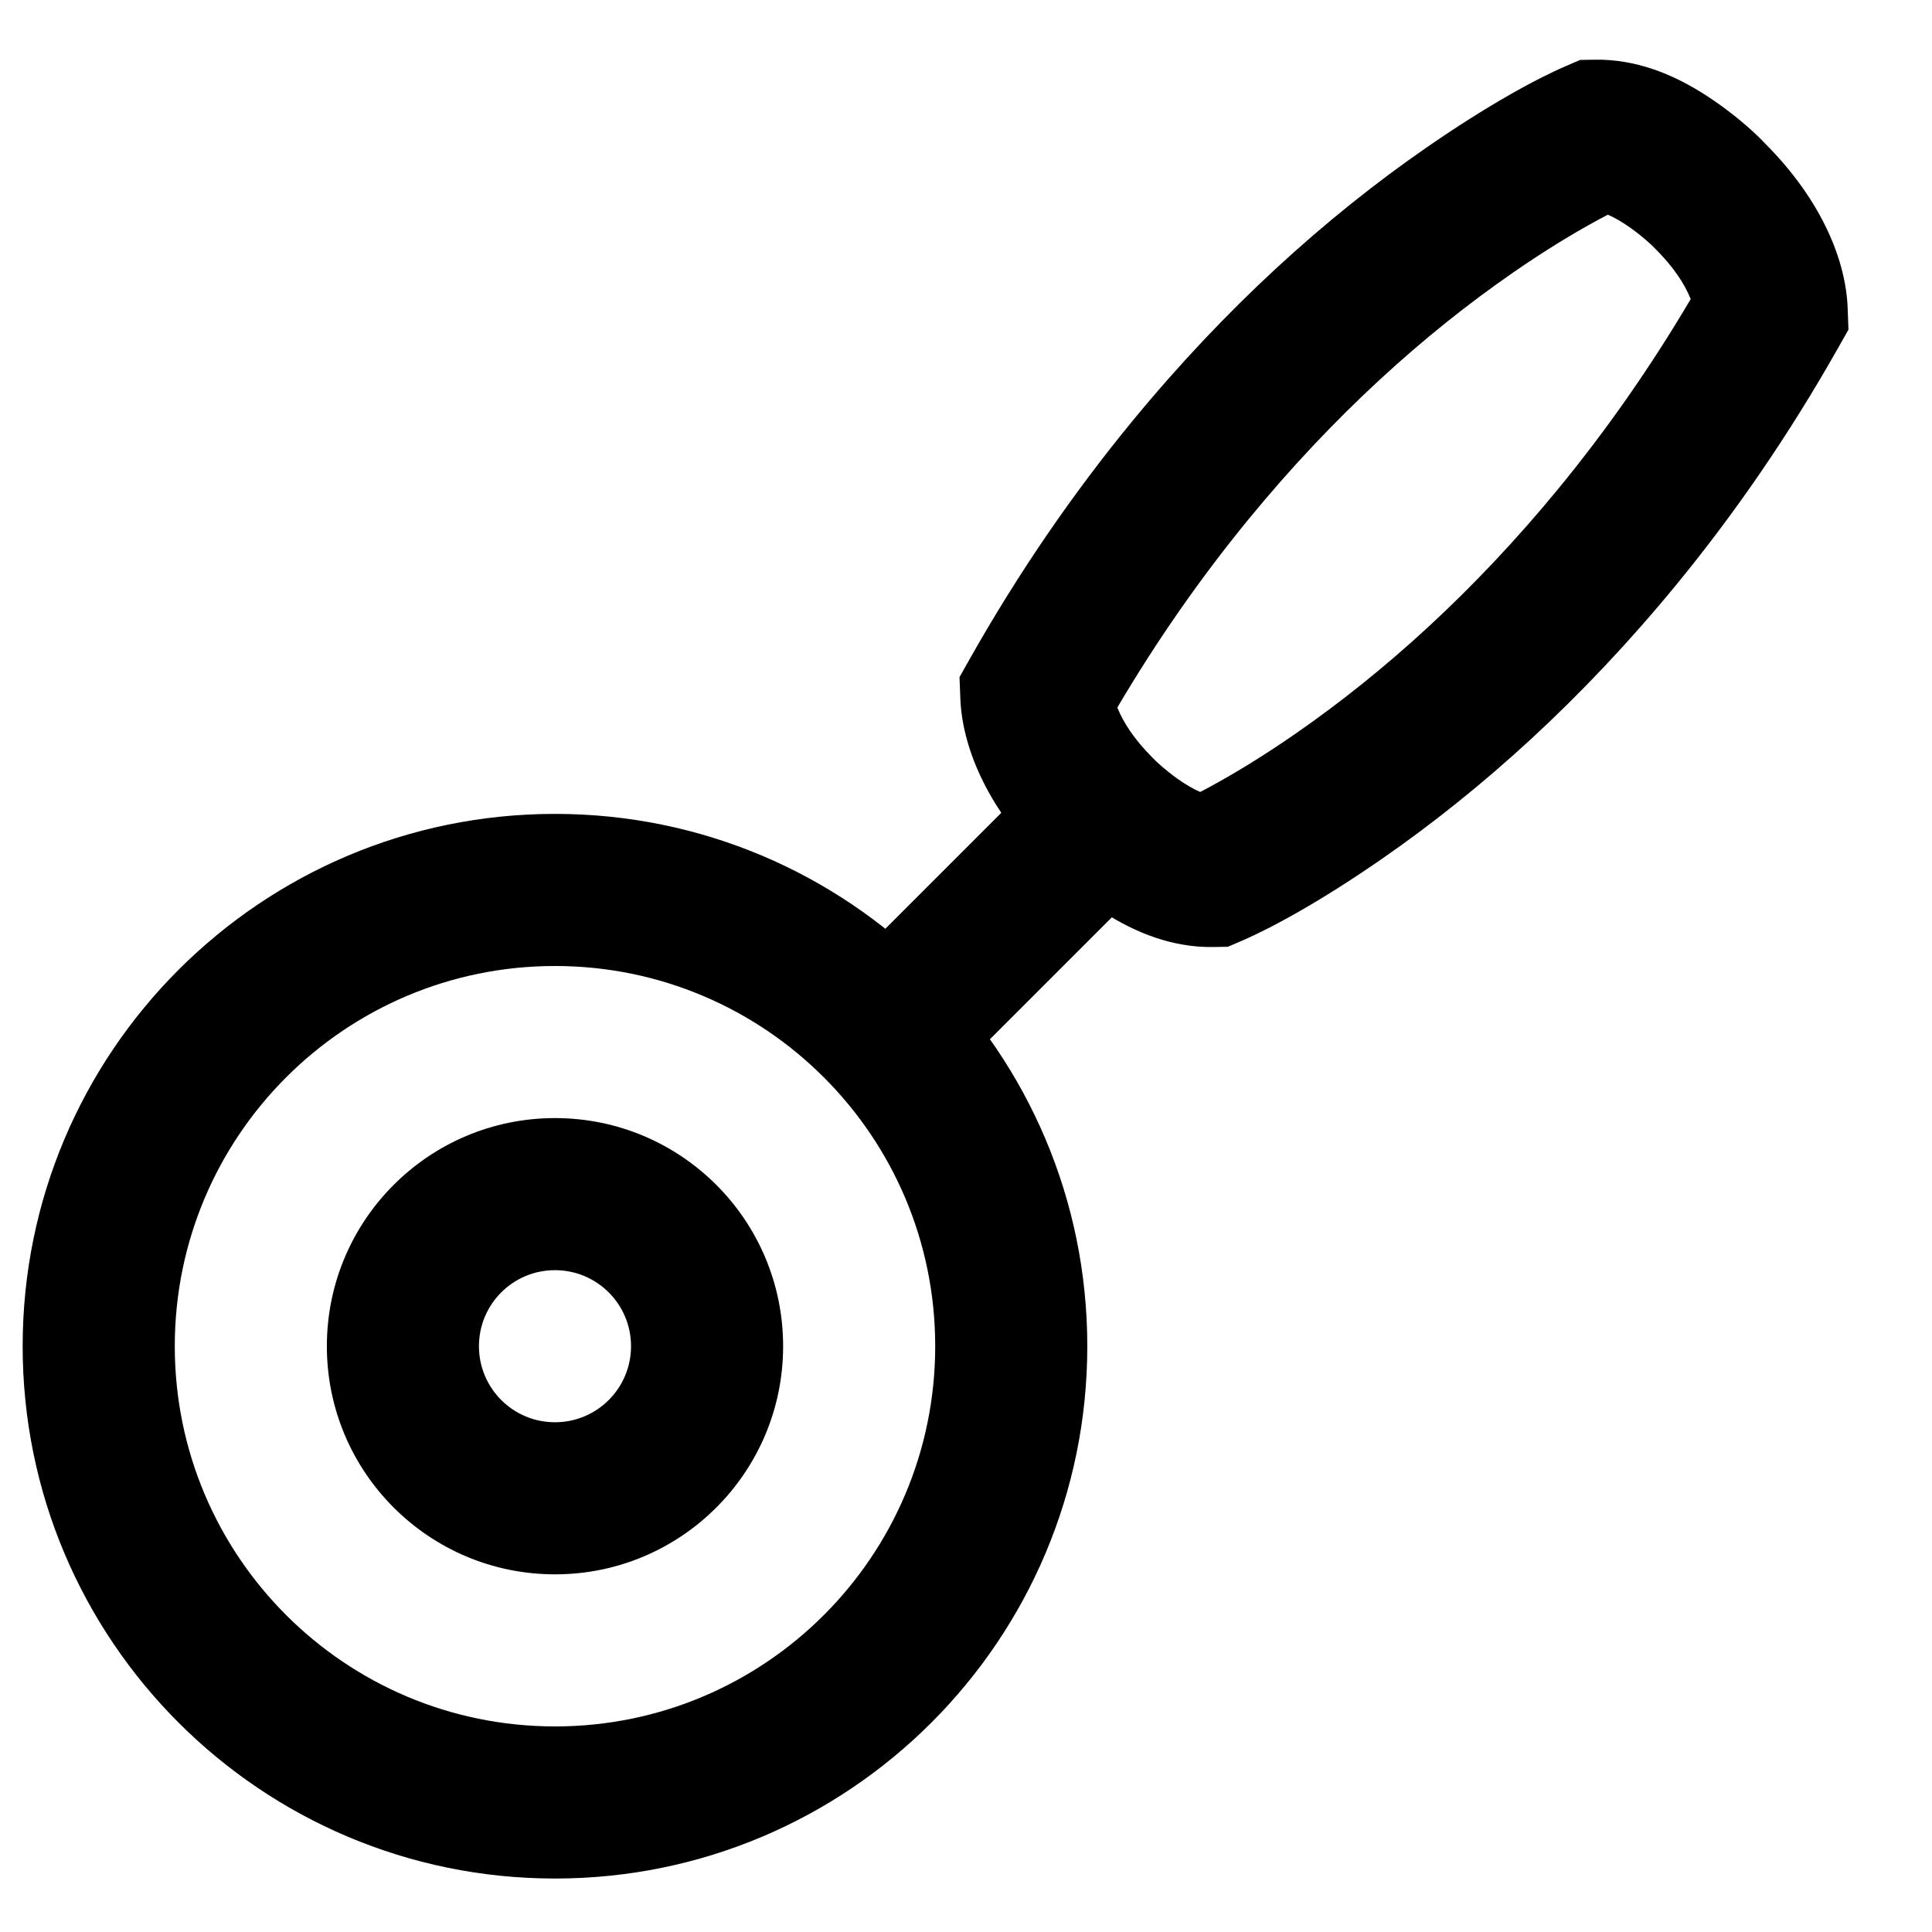 <?xml version="1.0" encoding="UTF-8"?>
<!-- Uploaded to: ICON Repo, www.iconrepo.com, Generator: ICON Repo Mixer Tools -->
<svg fill="#000000" width="800px" height="800px" version="1.1" viewBox="144 144 512 512" xmlns="http://www.w3.org/2000/svg">
 <g fill-rule="evenodd">
  <path d="m388.64 437.11 64.203-64.203-28.5-28.5-64.203 64.207z"/>
  <path d="m633.65 225.65c-0.445-12.098-6.422-28.184-22.059-43.801-2.328-2.473-6.559-6.328-11.996-10.211-9.125-6.516-18.594-10.863-28.875-11.691-1.34-0.109-2.676-0.152-4.016-0.129l-3.961 0.07-3.637 1.562c-7.906 3.398-20.844 10.414-37.121 21.684-26.691 18.48-53.281 42.48-78.035 72.629-15.574 18.969-29.941 39.84-42.855 62.691l-2.812 4.977 0.219 5.711c0.465 12.082 6.441 28.156 22.051 43.766 2.34 2.484 6.57 6.34 12.016 10.23 9.113 6.512 18.57 10.855 28.84 11.699 1.336 0.109 2.676 0.152 4.012 0.133l3.977-0.066 3.652-1.57c7.906-3.398 20.844-10.418 37.121-21.691 26.688-18.484 53.277-42.488 78.031-72.637 15.574-18.969 29.941-39.84 42.855-62.695l2.805-4.961zm-76.598 47.777c-22.293 27.152-46.109 48.652-69.832 65.082-8.207 5.684-15.777 10.316-22.5 13.961-0.961 0.523-1.848 0.996-2.652 1.414-1.684-0.723-3.801-1.922-6.074-3.543-3.039-2.172-5.461-4.379-6.551-5.531-4.785-4.797-7.664-9.184-9.344-13.305 10.715-18.16 22.434-34.859 35-50.164 22.289-27.148 46.109-48.645 69.828-65.07 8.207-5.684 15.777-10.312 22.5-13.957 0.969-0.523 1.859-1 2.668-1.418 1.684 0.719 3.801 1.918 6.074 3.539 3.035 2.168 5.449 4.371 6.539 5.523 4.797 4.797 7.672 9.18 9.352 13.293-10.719 18.164-22.441 34.867-35.008 50.176z"/>
  <path d="m391.84 500.76c0 55.652-45.109 100.76-100.76 100.76-55.656 0-100.76-45.109-100.76-100.76 0-55.656 45.105-100.76 100.76-100.76 55.652 0 100.76 45.105 100.76 100.76zm40.305 0c0-77.918-63.152-141.07-141.07-141.07-77.918 0-141.07 63.148-141.07 141.07 0 77.914 63.148 141.07 141.07 141.07 77.914 0 141.07-63.152 141.07-141.07z"/>
  <path d="m311.23 500.76c0 11.137-9.016 20.152-20.152 20.152-11.141 0-20.152-9.016-20.152-20.152 0-11.141 9.012-20.152 20.152-20.152 11.137 0 20.152 9.012 20.152 20.152zm40.305 0c0-33.398-27.059-60.457-60.457-60.457-33.398 0-60.457 27.059-60.457 60.457 0 33.398 27.059 60.457 60.457 60.457 33.398 0 60.457-27.059 60.457-60.457z"/>
 </g>
</svg>